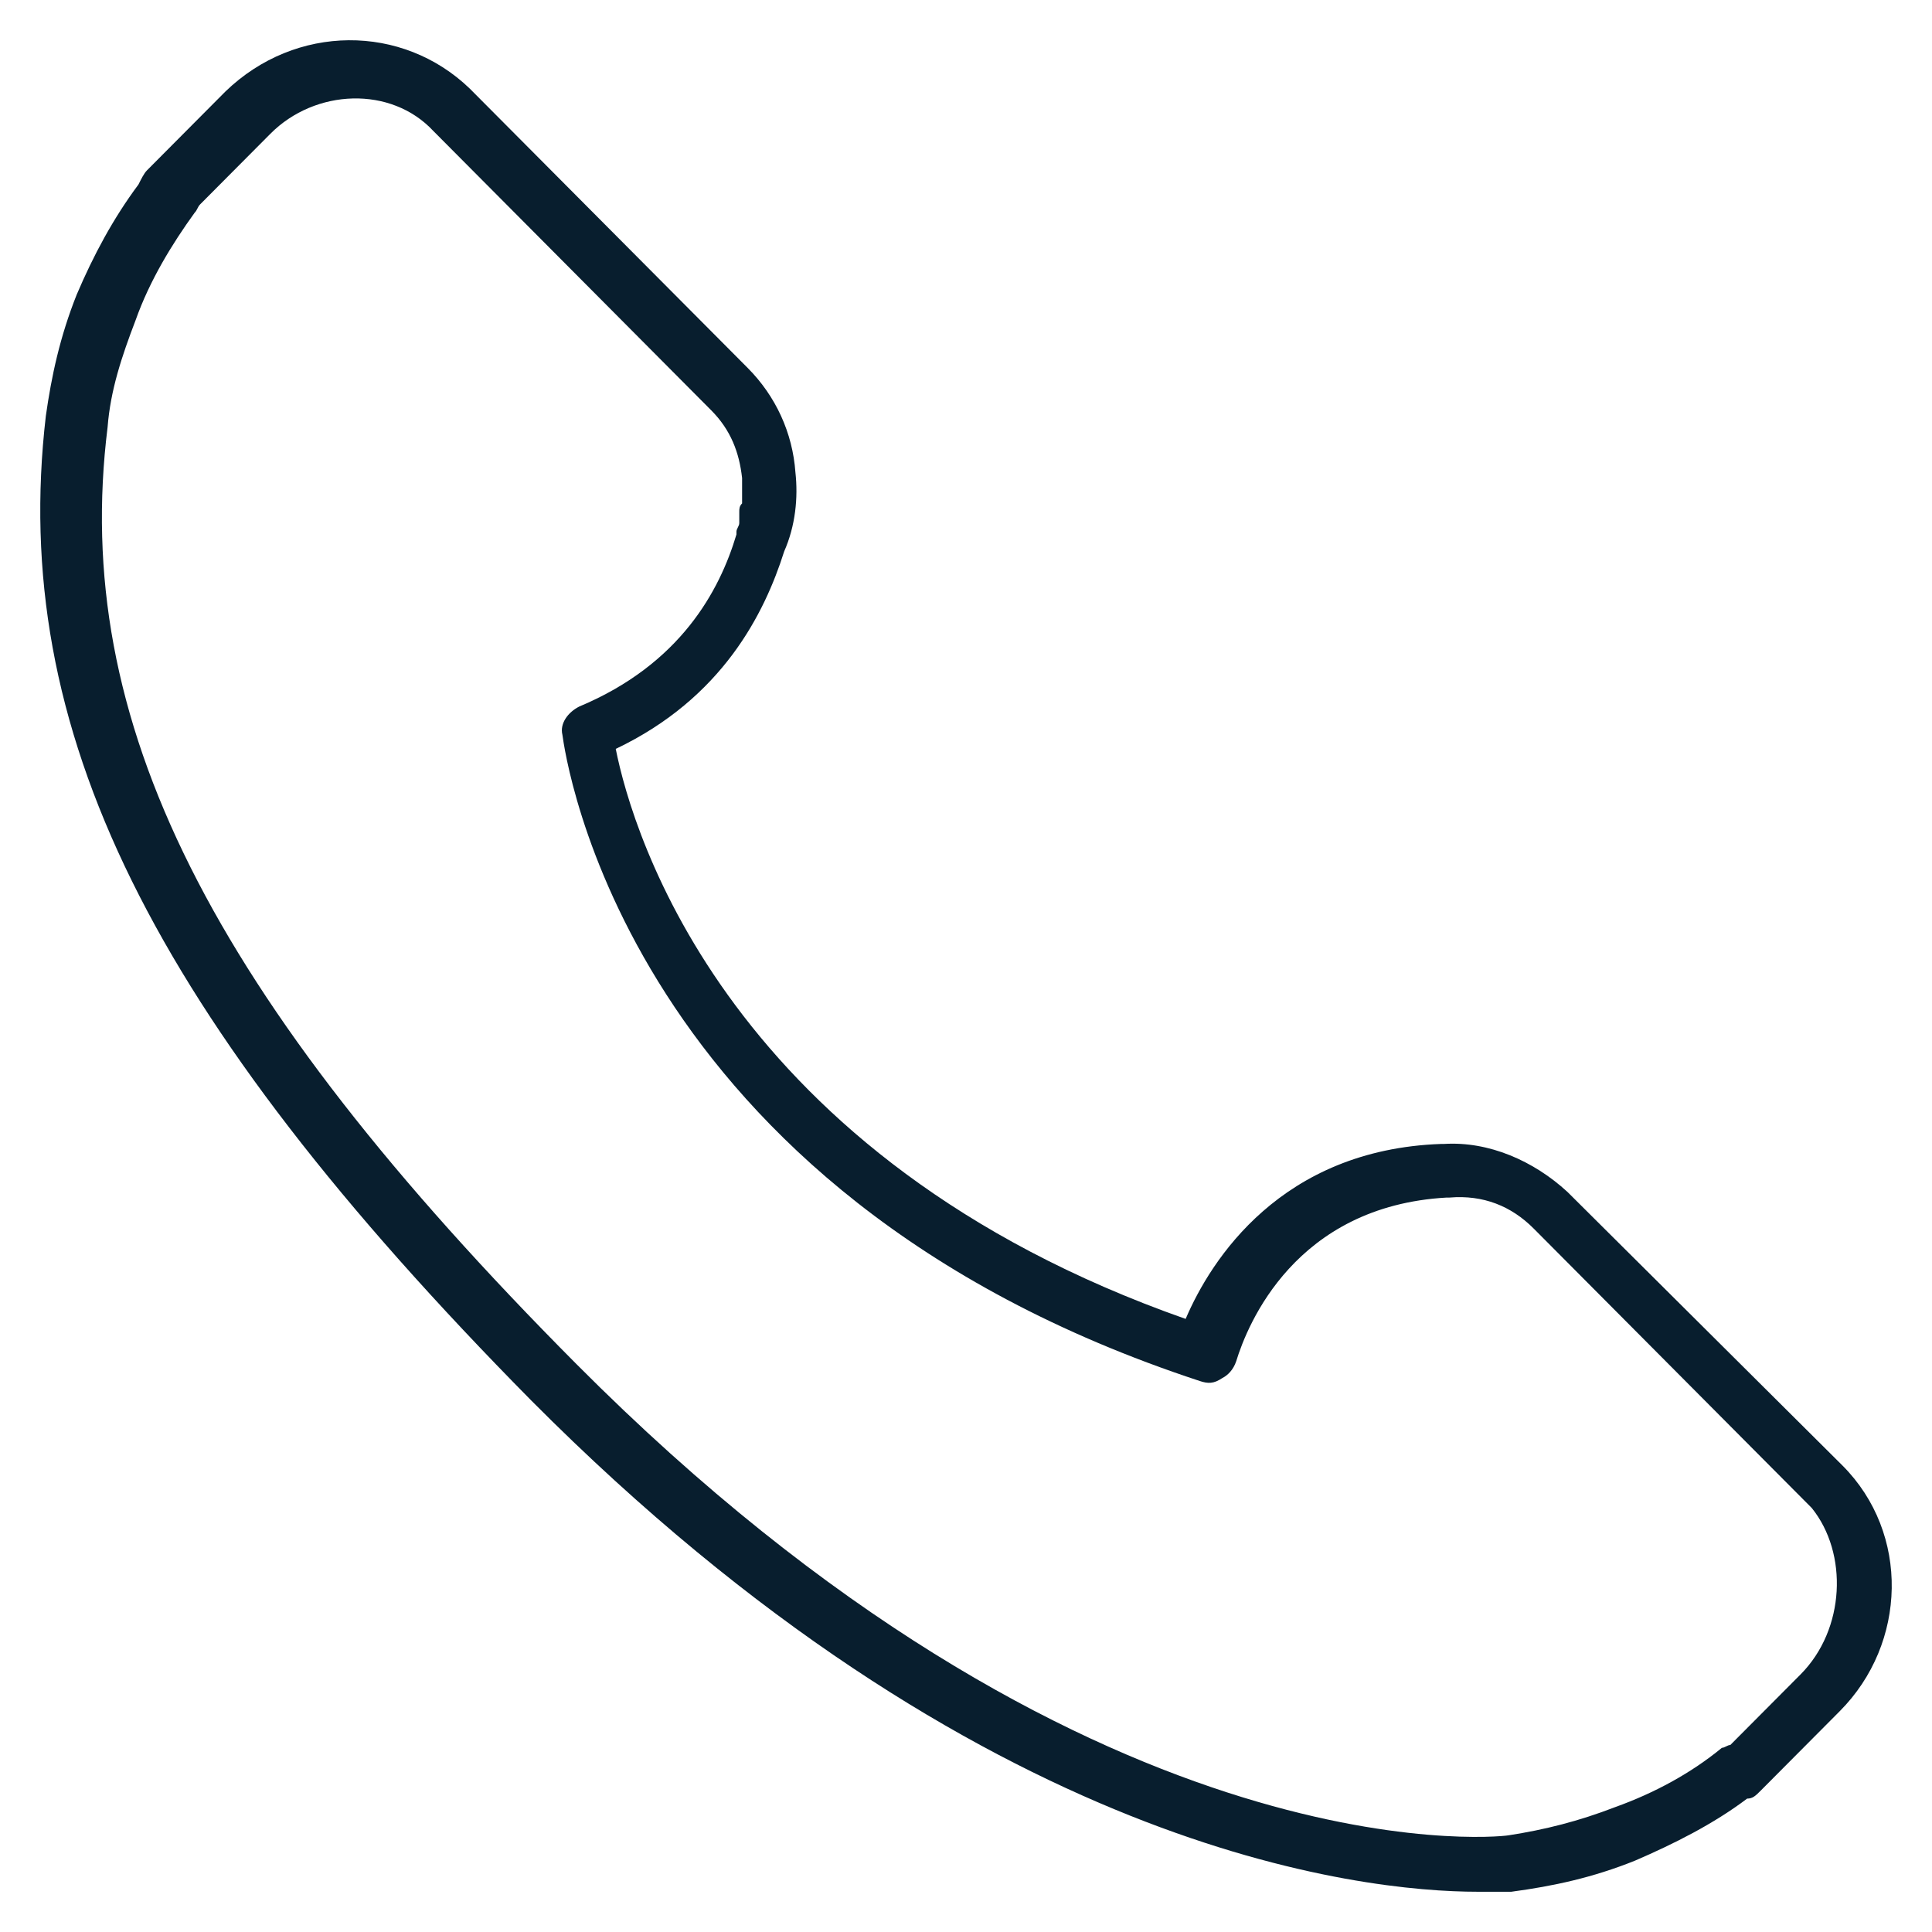 <?xml version="1.0" encoding="UTF-8"?>
<svg width="48px" height="48px" viewBox="0 0 48 48" version="1.1" xmlns="http://www.w3.org/2000/svg" xmlns:xlink="http://www.w3.org/1999/xlink">
    <title>Contact</title>
    <g id="Contact" stroke="none" stroke-width="1" fill="none" fill-rule="evenodd" stroke-linejoin="round">
        <g id="Shape-2" transform="translate(1, 1)" fill="#081E2E" fill-rule="nonzero">
            <path d="M37.943,28.613 C37.106,27.842 35.99,27.351 34.874,27.421 C34.874,27.421 34.805,27.421 34.805,27.421 C30.829,27.561 29.085,30.296 28.457,31.768 C17.088,27.772 14.716,19.709 14.298,17.606 C16.948,16.344 17.995,14.241 18.483,12.699 C18.762,12.068 18.832,11.366 18.762,10.735 C18.762,10.735 18.762,10.735 18.762,10.735 C18.692,9.754 18.274,8.843 17.576,8.141 L10.671,1.201 C8.997,-0.412 6.346,-0.412 4.603,1.271 L2.65,3.234 C2.58,3.304 2.51,3.444 2.44,3.584 C1.813,4.426 1.324,5.337 0.906,6.319 C0.487,7.37 0.278,8.352 0.139,9.333 C-0.768,17.115 2.719,24.196 12.205,33.801 C23.365,45.018 32.852,46 35.711,46 C36.2,46 36.479,46 36.548,46 C37.595,45.86 38.571,45.649 39.617,45.229 C40.594,44.808 41.57,44.317 42.407,43.686 C42.547,43.686 42.617,43.616 42.756,43.476 L44.709,41.513 C46.383,39.83 46.453,37.096 44.779,35.414 L37.943,28.613 Z M43.733,40.602 L41.989,42.354 C41.919,42.354 41.849,42.424 41.78,42.424 C41.012,43.055 40.106,43.546 39.129,43.897 C38.222,44.247 37.385,44.458 36.479,44.598 C36.06,44.668 25.946,45.579 13.321,32.89 C4.184,23.706 0.766,16.905 1.673,9.614 C1.743,8.702 2.022,7.861 2.371,6.95 C2.719,5.968 3.277,5.057 3.835,4.286 C3.905,4.215 3.905,4.145 3.975,4.075 L5.719,2.322 C6.835,1.201 8.718,1.131 9.764,2.252 L16.669,9.193 C17.158,9.684 17.367,10.245 17.437,10.876 C17.437,10.876 17.437,10.876 17.437,10.876 C17.437,10.876 17.437,10.876 17.437,10.876 L17.437,10.876 C17.437,10.876 17.437,10.876 17.437,10.876 L17.437,10.876 C17.437,10.876 17.437,10.946 17.437,10.946 C17.437,11.156 17.437,11.296 17.437,11.507 C17.367,11.577 17.367,11.647 17.367,11.717 C17.367,11.717 17.367,11.787 17.367,11.787 C17.367,11.857 17.367,11.927 17.367,11.927 C17.367,11.927 17.367,11.927 17.367,11.997 C17.367,12.068 17.297,12.138 17.297,12.208 C17.297,12.208 17.297,12.278 17.297,12.278 C16.879,13.68 15.902,15.503 13.391,16.554 C13.112,16.695 12.903,16.975 12.973,17.256 C13.042,17.746 14.507,28.613 28.806,33.31 C29.015,33.38 29.155,33.38 29.364,33.24 C29.504,33.17 29.643,33.03 29.713,32.82 C29.992,31.908 31.178,28.964 34.944,28.753 C34.944,28.753 35.014,28.753 35.014,28.753 C35.851,28.683 36.548,28.964 37.106,29.525 L44.012,36.465 C44.918,37.587 44.849,39.48 43.733,40.602 Z" id="Shape"></path>
        </g>
    </g>
</svg>